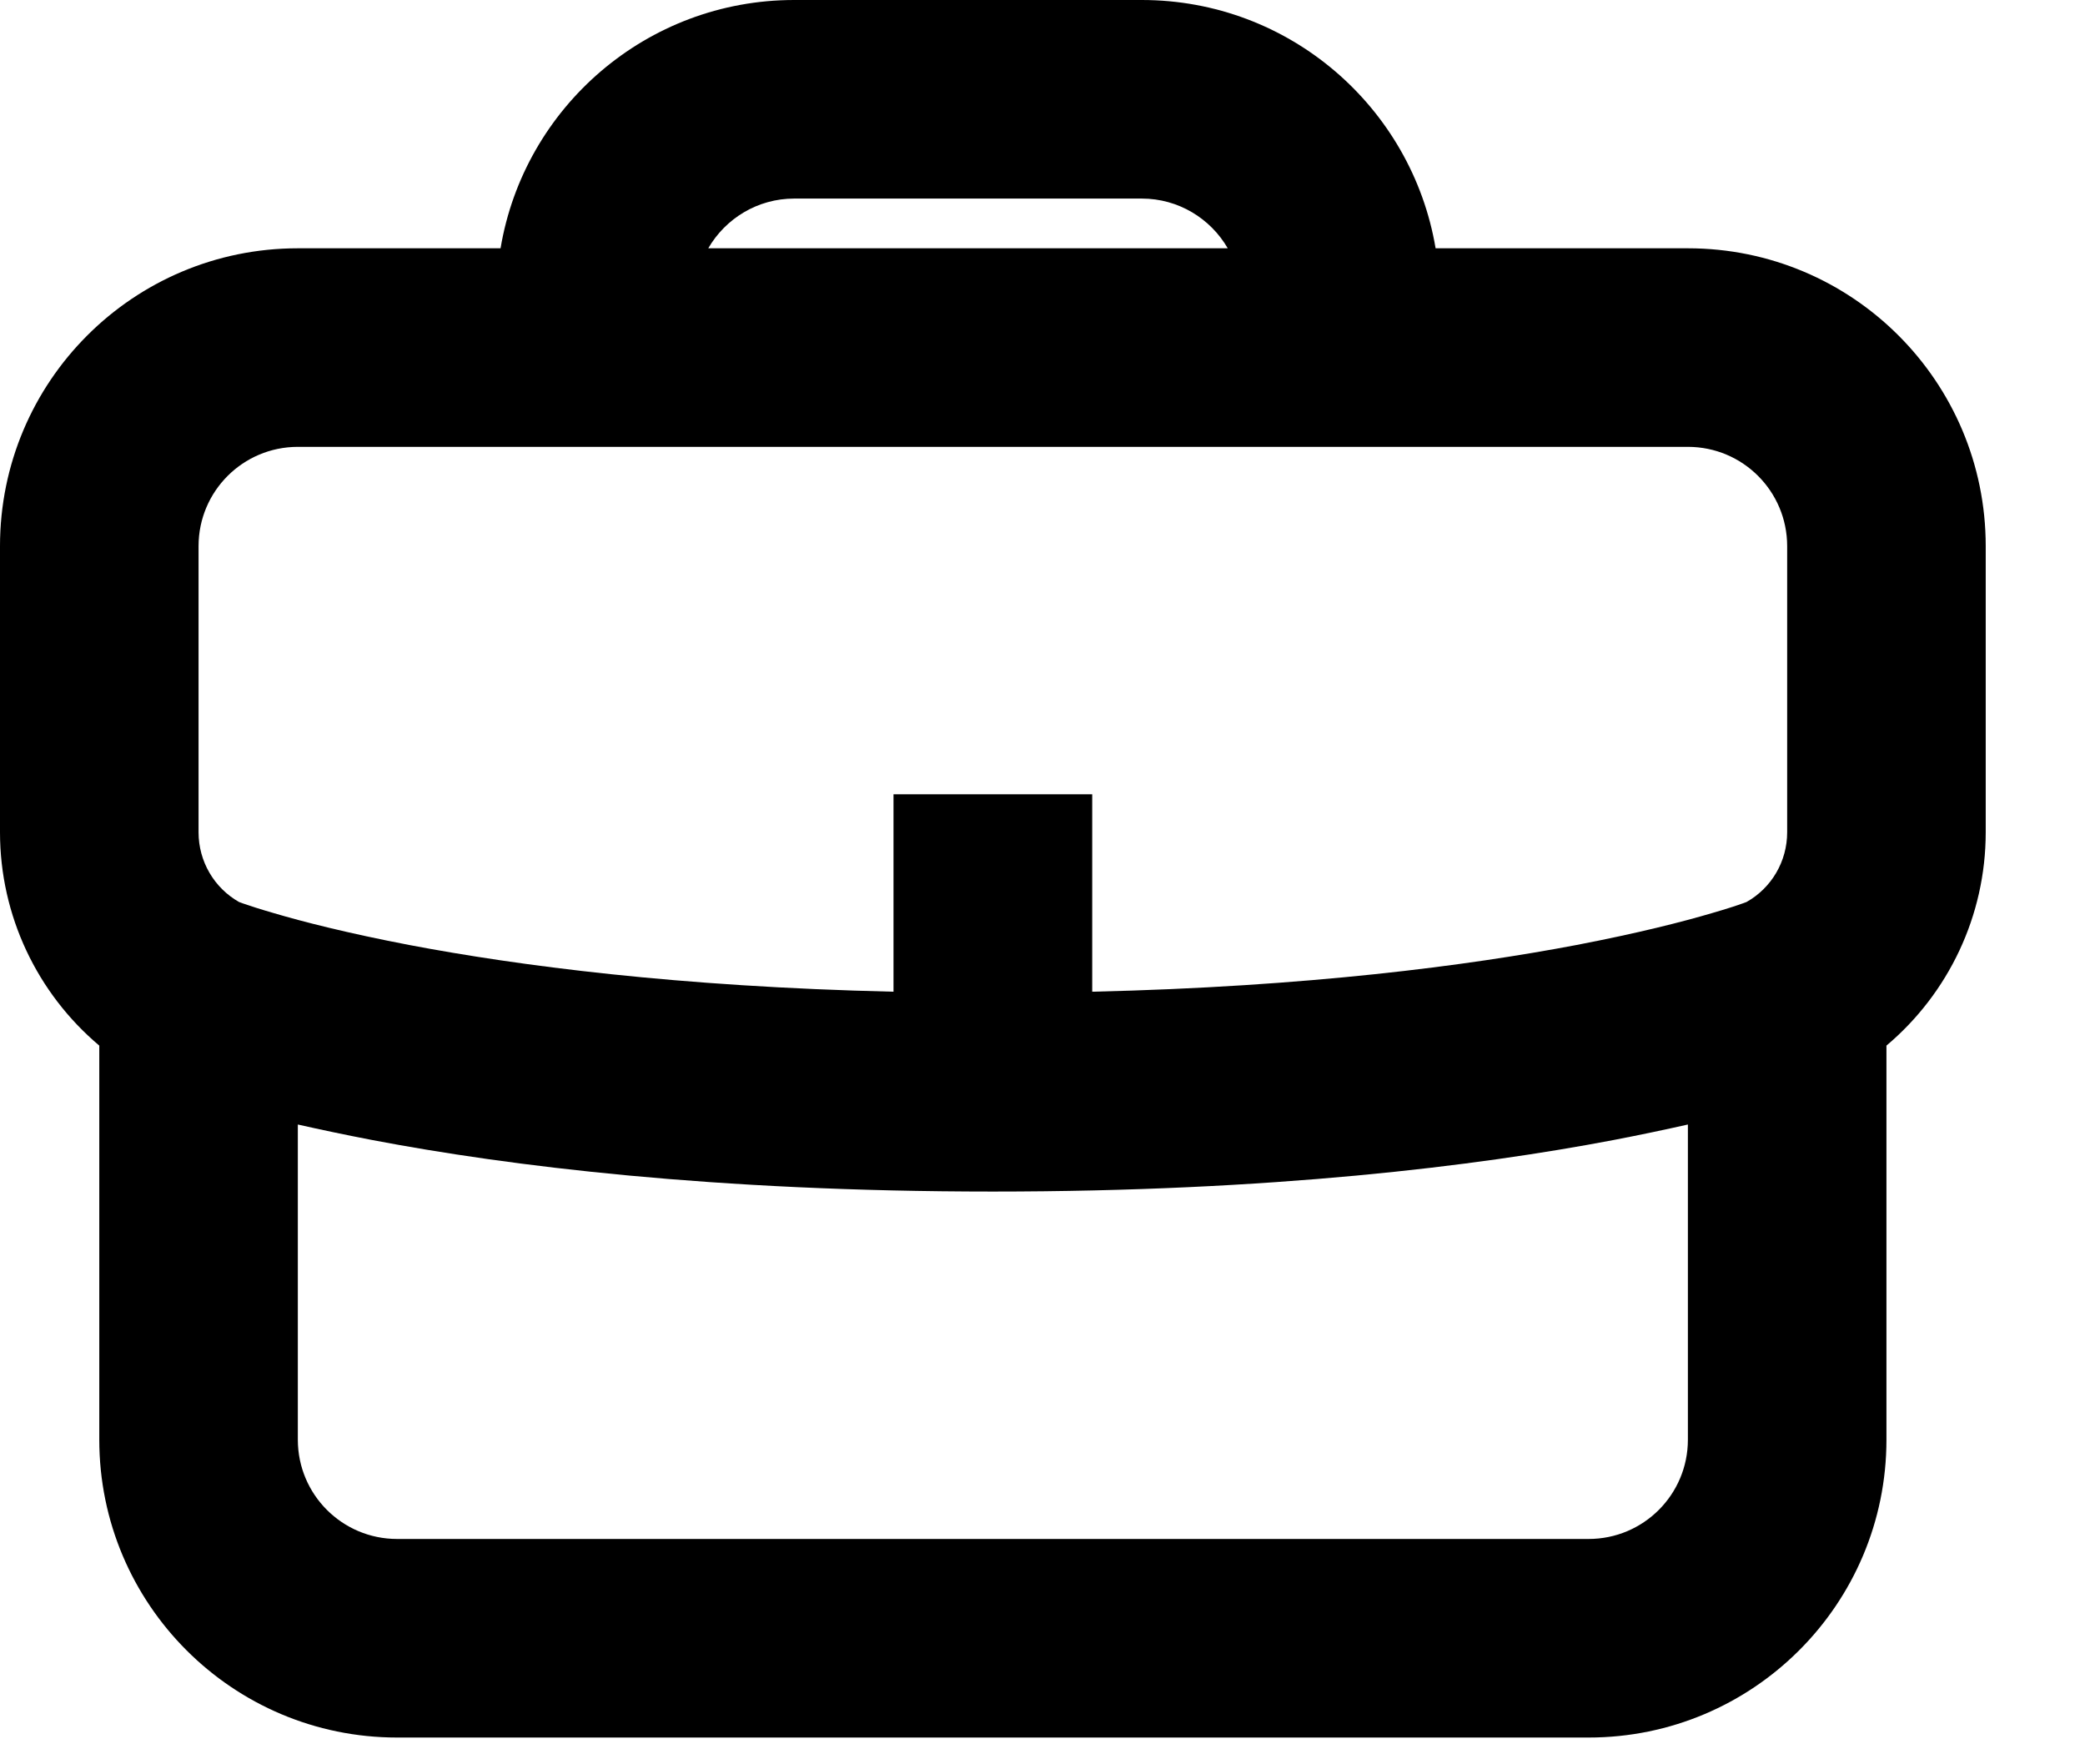 <?xml version="1.0" encoding="utf-8"?>
<svg xmlns="http://www.w3.org/2000/svg" fill="none" height="100%" overflow="visible" preserveAspectRatio="none" style="display: block;" viewBox="0 0 13 11" width="100%">
<path clip-rule="evenodd" d="M3.121 1.548H1.857C0.831 1.548 0 2.379 0 3.405V5.189C0 5.709 0.232 6.193 0.619 6.519V8.976C0.619 10.002 1.451 10.833 2.476 10.833H9.905C10.93 10.833 11.762 10.002 11.762 8.976V6.519C12.149 6.193 12.381 5.709 12.381 5.189V3.405C12.381 2.379 11.55 1.548 10.524 1.548H8.951C8.803 0.669 8.039 0 7.119 0H4.952C4.032 0 3.268 0.669 3.121 1.548ZM4.416 1.548H7.655C7.548 1.363 7.348 1.238 7.119 1.238H4.952C4.723 1.238 4.523 1.363 4.416 1.548ZM10.889 5.624C11.046 5.536 11.143 5.37 11.143 5.189V3.405C11.143 3.063 10.866 2.786 10.524 2.786H1.857C1.515 2.786 1.238 3.063 1.238 3.405V5.189C1.238 5.37 1.335 5.536 1.491 5.624C1.498 5.626 1.505 5.629 1.513 5.632C1.553 5.646 1.617 5.667 1.707 5.693C1.886 5.746 2.167 5.818 2.553 5.892C3.227 6.02 4.225 6.152 5.571 6.183V4.952H6.81V6.183C8.156 6.152 9.154 6.02 9.828 5.892C10.214 5.818 10.495 5.746 10.674 5.693C10.764 5.667 10.828 5.646 10.867 5.632C10.876 5.629 10.883 5.626 10.889 5.624ZM1.857 7.011V8.976C1.857 9.318 2.134 9.595 2.476 9.595H9.905C10.247 9.595 10.524 9.318 10.524 8.976V7.011C10.386 7.042 10.231 7.075 10.059 7.108C9.208 7.27 7.931 7.429 6.19 7.429C4.45 7.429 3.173 7.27 2.322 7.108C2.15 7.075 1.995 7.042 1.857 7.011Z" fill="black" fill-rule="evenodd" id="Vector"/>
</svg>